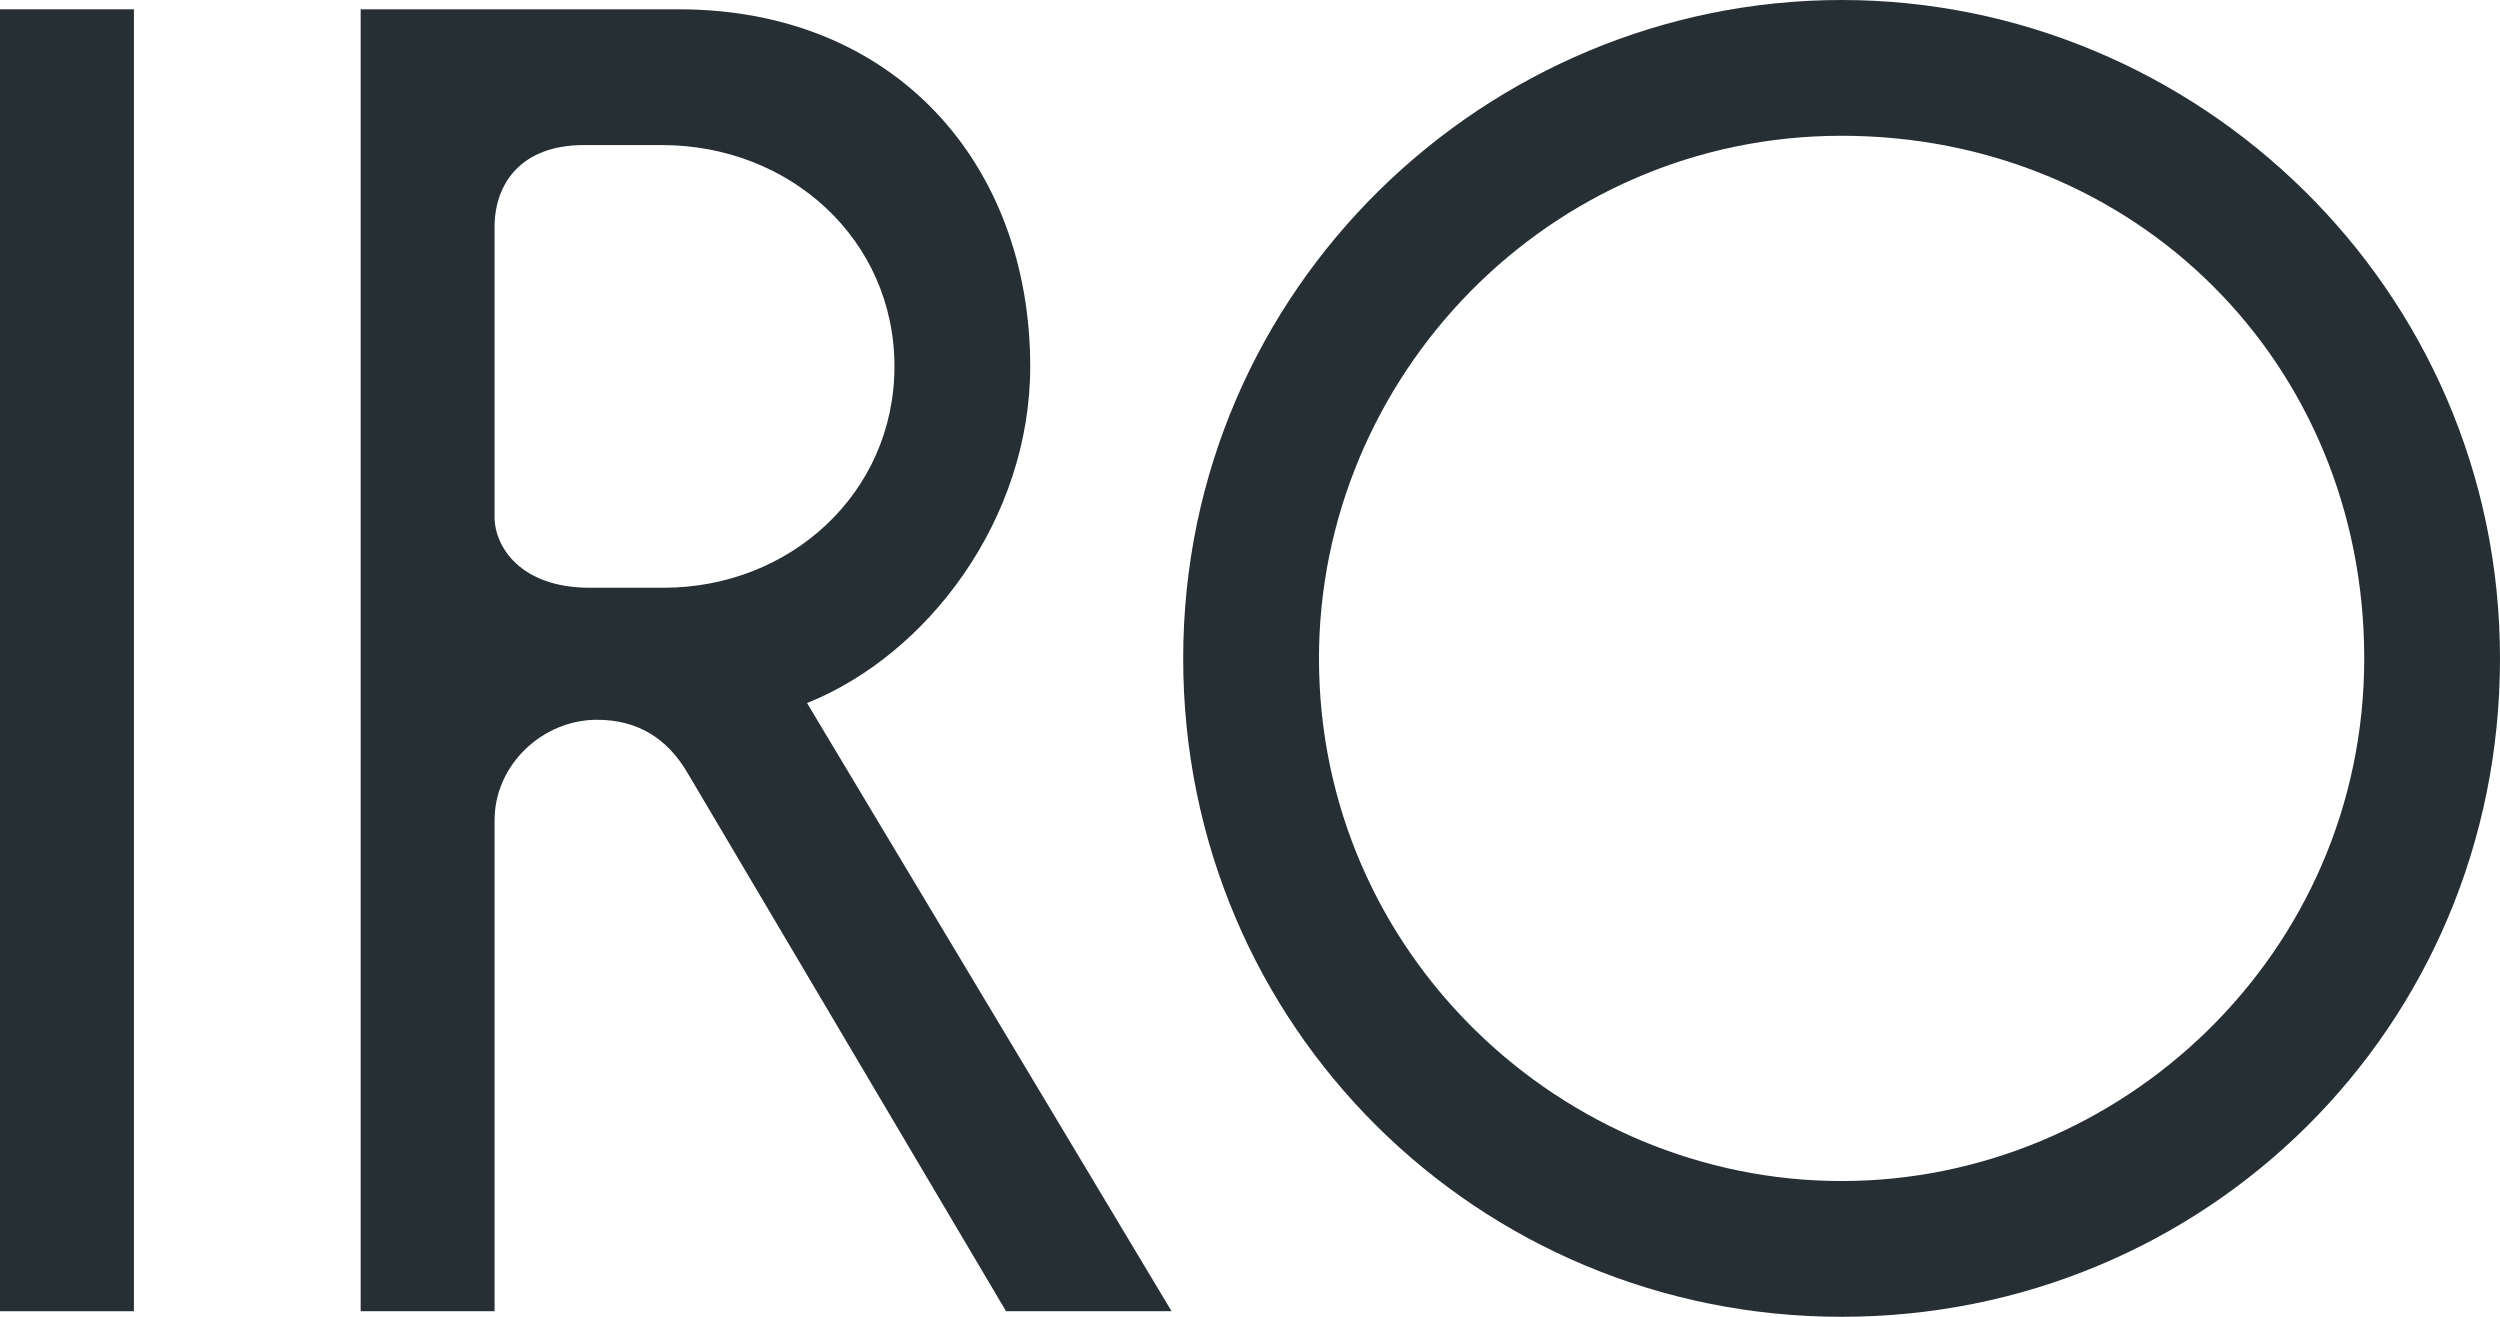 <?xml version="1.0" encoding="UTF-8"?><svg id="_レイヤー_2" xmlns="http://www.w3.org/2000/svg" viewBox="0 0 161.3 84.96"><defs><style>.cls-1{fill:#262f34;}</style></defs><g id="_obj"><g><path class="cls-1" d="M0,84.6V.6H8.64V84.6H0Z"/><path class="cls-1" d="M52.07,45.36l23.52,39.24h-10.68l-20.52-34.68c-1.32-2.28-3.24-3.48-5.88-3.48-3.48,0-6.6,2.88-6.6,6.48v31.68h-8.64V.6h20.52c14.04,0,22.68,10.08,22.68,23.04,0,9.84-6.6,18.6-14.4,21.72Zm-9.24-7.44c8.16,0,14.88-6.12,14.88-14.28s-6.72-14.28-15-14.28h-5.04c-4.08,0-5.76,2.52-5.76,5.28v18.72c0,1.92,1.68,4.56,6.12,4.56h4.8Z"/><path class="cls-1" d="M76.34,42.48C76.34,18.6,95.9,0,118.82,0s42.48,18.6,42.48,42.48-19.08,42.48-42.48,42.48-42.48-18.72-42.48-42.48Zm8.76,0c0,19.08,15.72,33.72,33.72,33.72s33.72-14.64,33.72-33.72-14.76-33.72-33.72-33.72-33.72,15.6-33.72,33.72Z"/></g></g></svg>